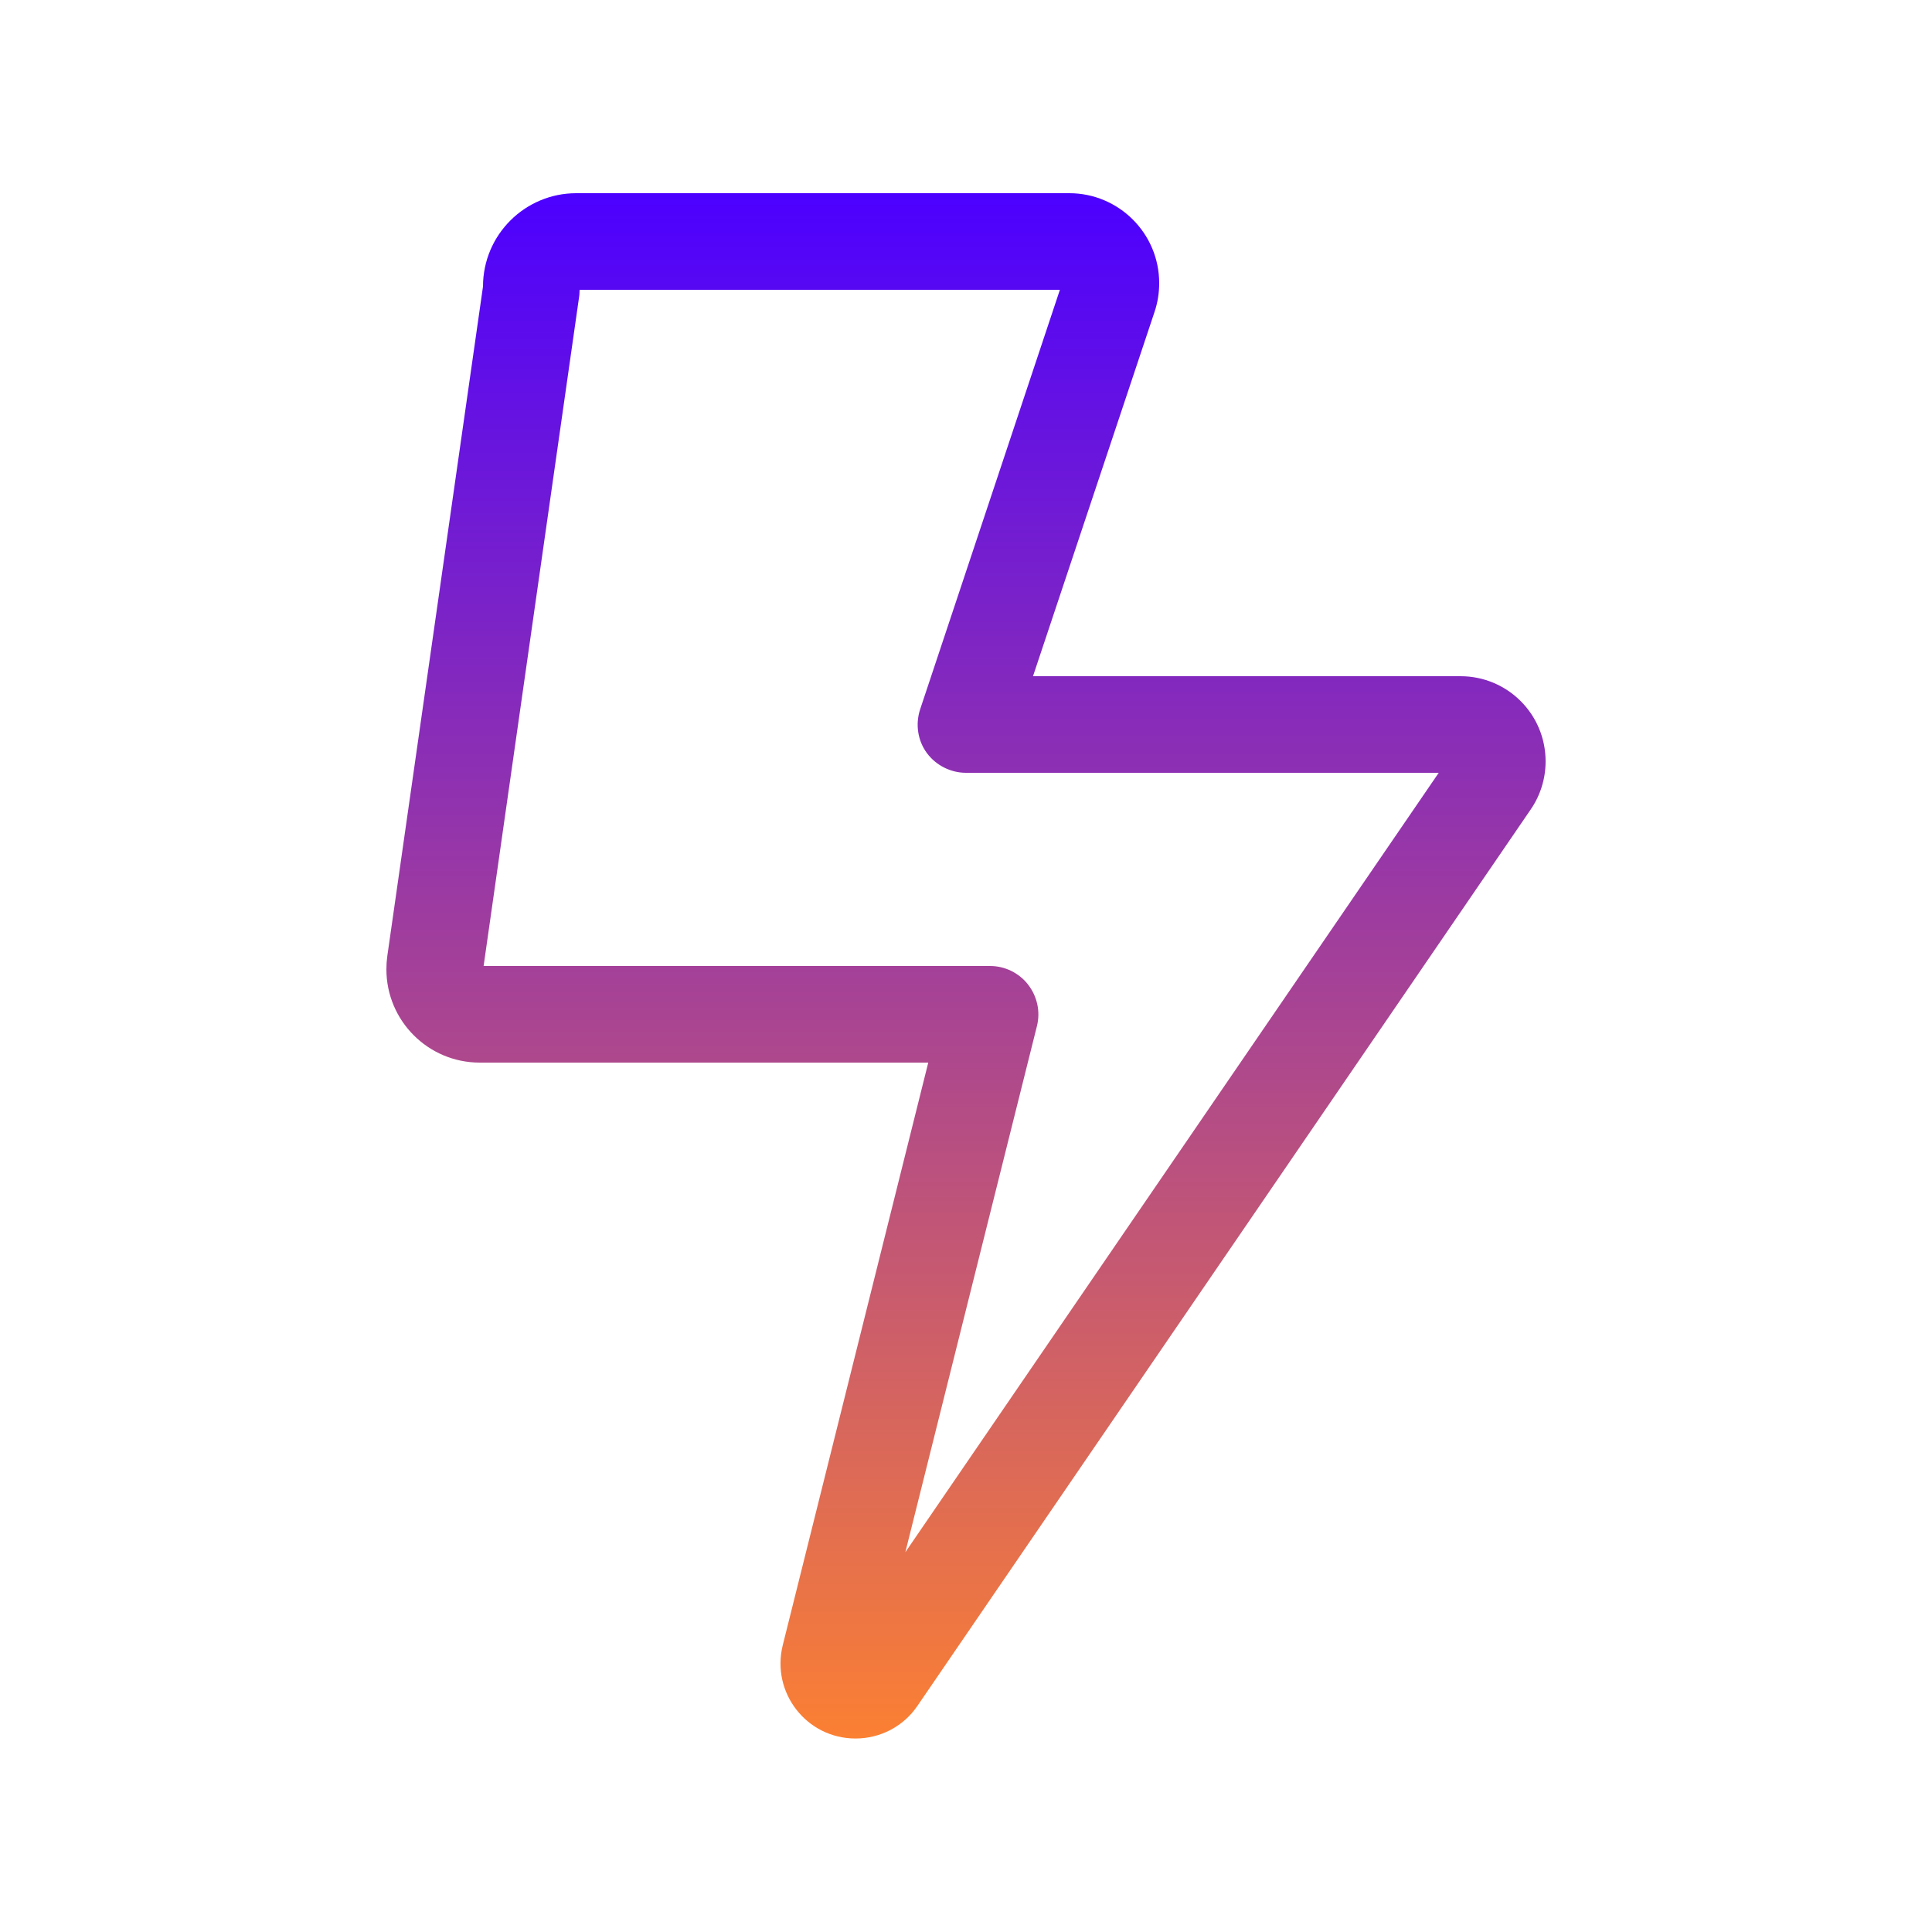 <svg xmlns="http://www.w3.org/2000/svg" width="60" height="60" viewBox="0 0 60 60" fill="none"><path d="M15 8.897C15 7.294 16.303 6 17.897 6H33.206C34.744 6 36 7.247 36 8.794C36 9.094 35.953 9.394 35.859 9.675L32.081 21H45.356C46.819 21 48 22.181 48 23.644C48 24.178 47.841 24.694 47.541 25.134L28.491 52.978C28.059 53.616 27.337 53.991 26.569 53.991C25.05 53.991 23.944 52.566 24.309 51.094L28.828 33H14.897C13.294 33 12 31.697 12 30.103C12 29.962 12.009 29.831 12.028 29.691L15 8.897ZM18 9C18 9.103 17.991 9.206 17.972 9.309L15.019 30H30.75C31.209 30 31.65 30.216 31.931 30.581C32.212 30.947 32.316 31.416 32.203 31.866L28.116 48.206L44.681 24H30C29.522 24 29.062 23.766 28.781 23.381C28.5 22.997 28.425 22.491 28.575 22.031L32.916 9H18Z" fill="url(#paint0_linear_617_10085)"></path><defs><linearGradient id="paint0_linear_617_10085" x1="30" y1="6" x2="30" y2="53.991" gradientUnits="userSpaceOnUse"><stop stop-color="#4C00FF"></stop><stop offset="1" stop-color="#FB8033"></stop></linearGradient></defs></svg>